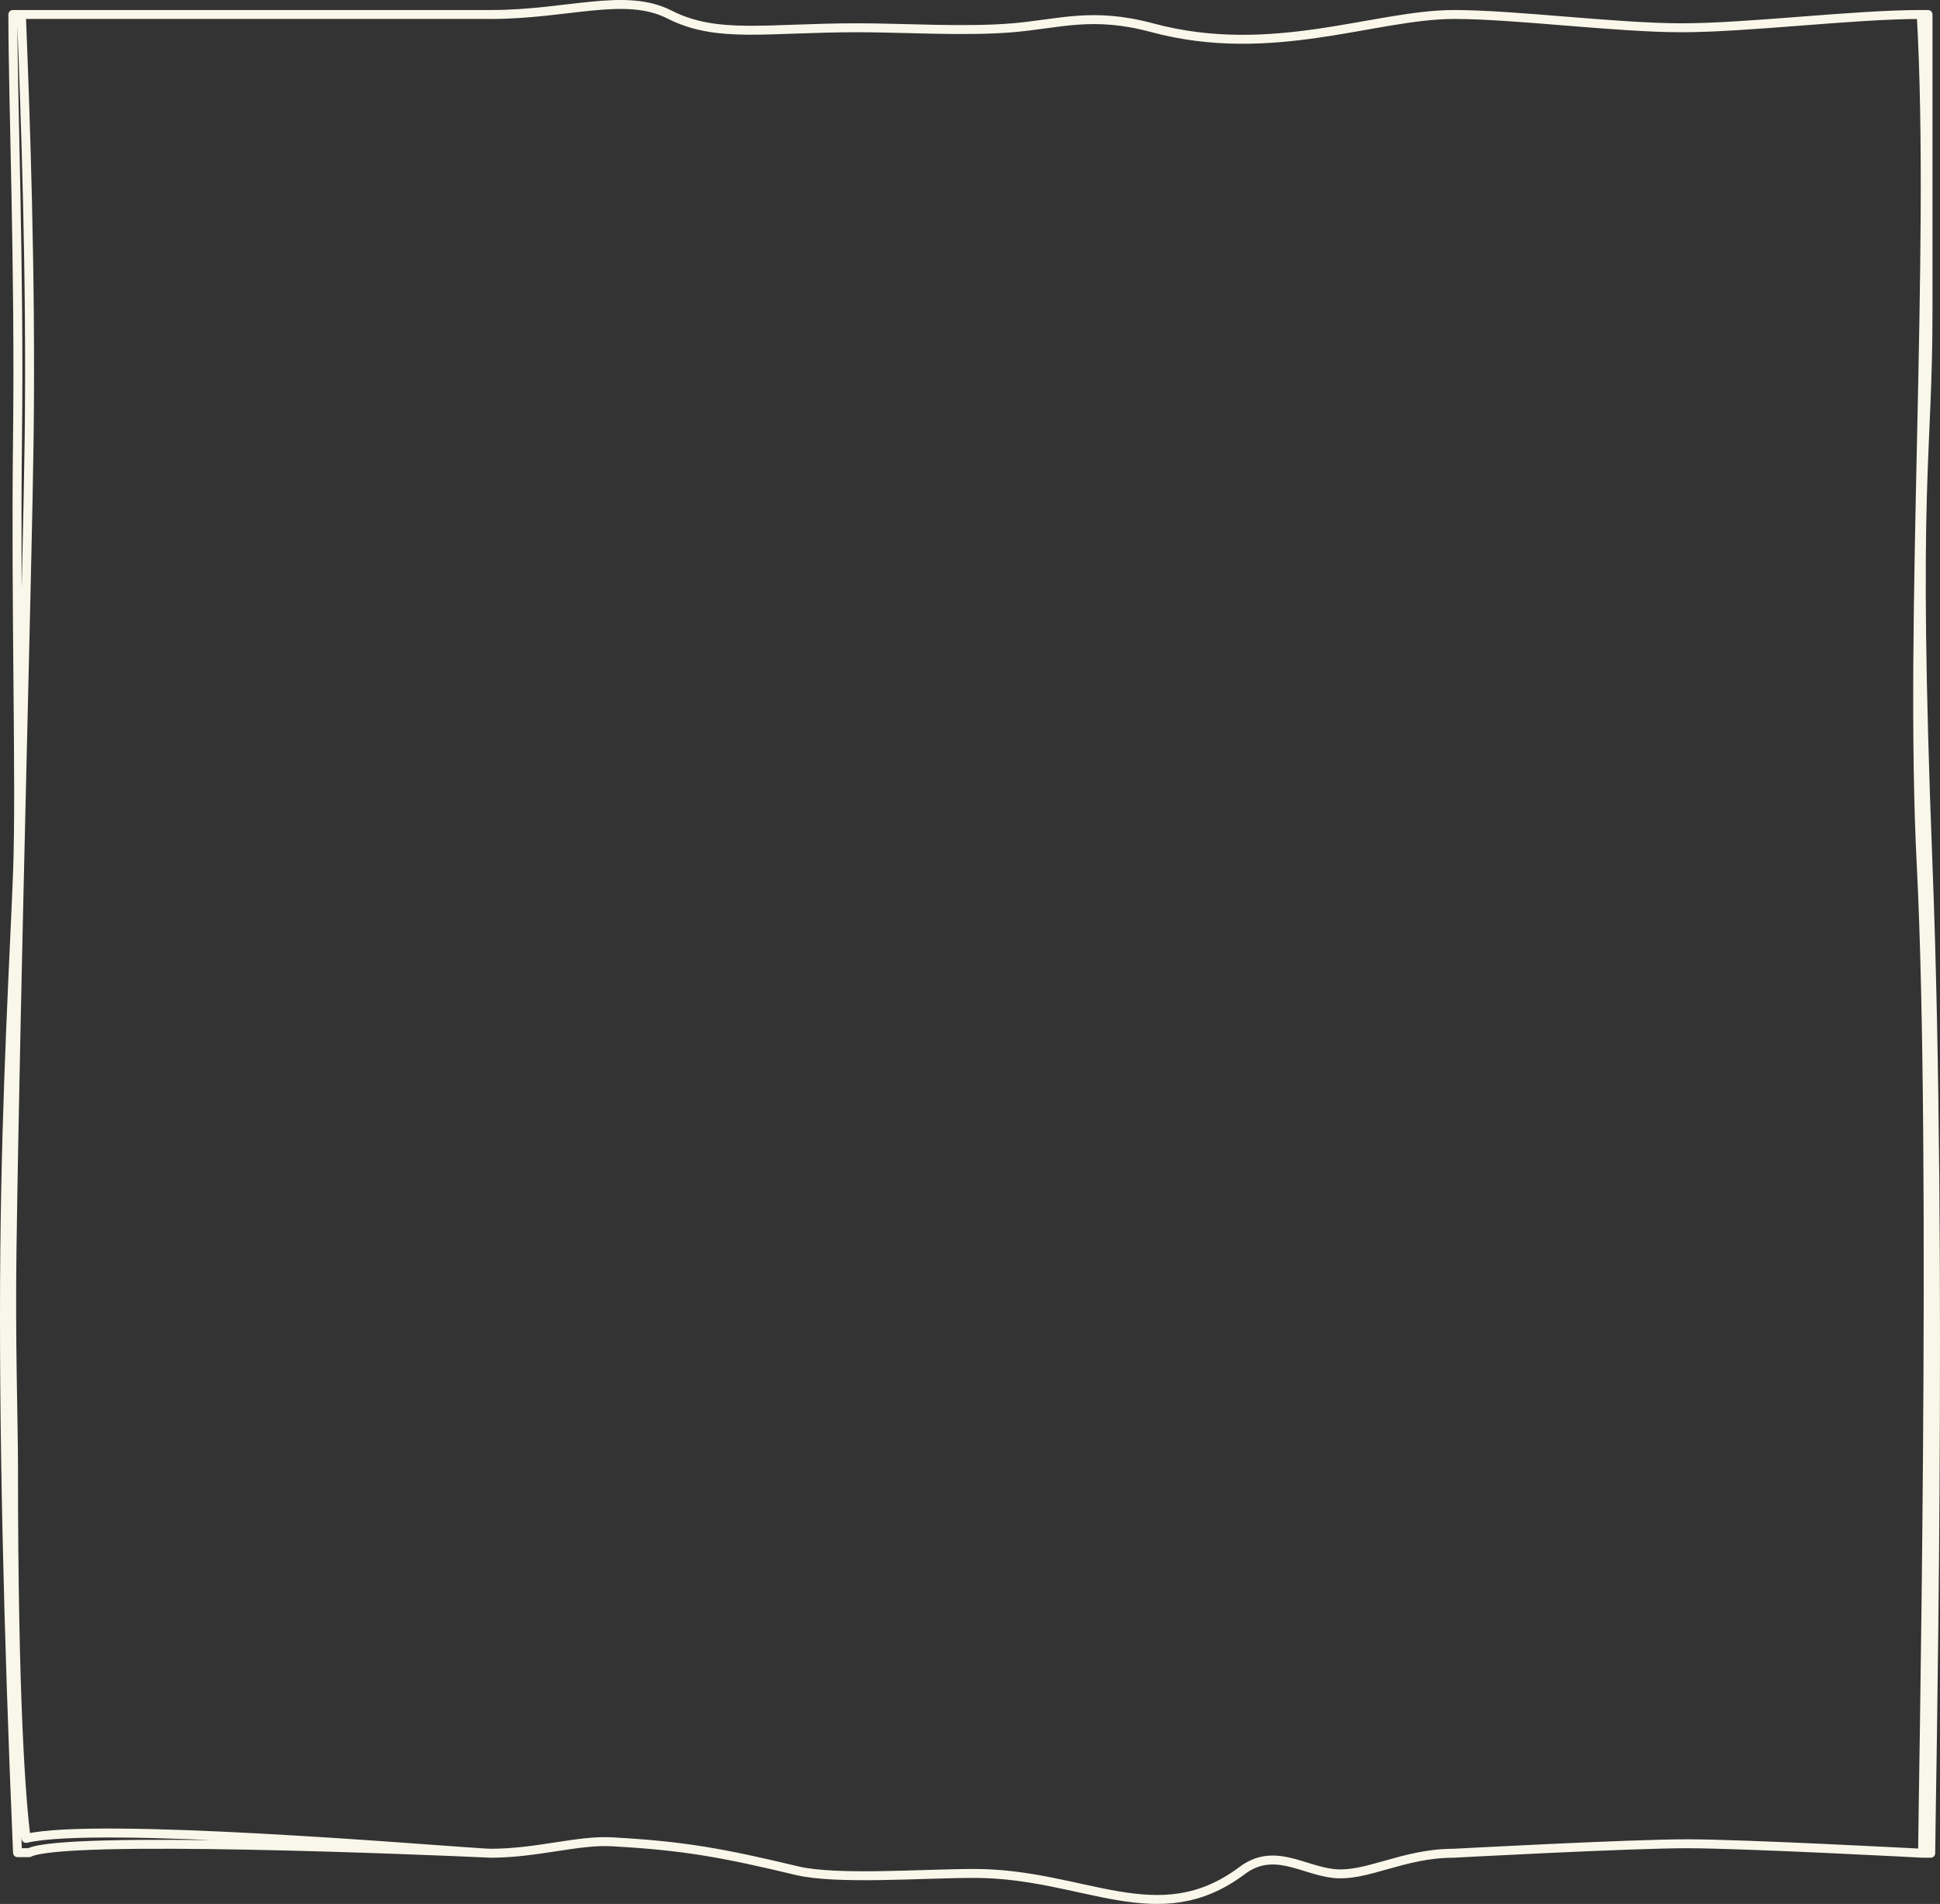 <?xml version="1.0" encoding="UTF-8"?> <svg xmlns="http://www.w3.org/2000/svg" width="434" height="426" viewBox="0 0 434 426" fill="none"><rect x="0" y="0" width="434" height="426" fill="#333333" stroke="none"/><path d="M4.782 3.241H2.876C2.876 22.274 4.376 59.917 3.919 97.799C3.451 136.663 4.665 175.778 3.919 195.304C3.212 213.837 1.428 243.363 1.073 279.529C0.69 318.607 1.838 365.438 3.919 414.529H6.525C14.183 410.563 95.74 414.029 108.243 414.586M4.782 3.241H109.848M4.782 3.241C5.705 26.293 6.967 61.662 6.525 97.799C6.18 125.941 3.571 217.988 2.689 279.529C2.388 300.521 3.023 317.964 3.023 328.11C3.024 381.999 4.818 402.973 5.827 411.338C21.763 407.546 95.698 413.833 108.243 414.586M108.243 414.586C109.285 414.632 109.848 414.658 109.848 414.658C109.572 414.658 109.028 414.633 108.243 414.586ZM325.296 3.243C307.569 3.243 284.541 13.417 257.786 6.212C244.394 2.606 237.147 5.309 226.56 6.212C215.996 7.114 202.089 6.212 191.993 6.212C171.317 6.212 160.41 8.67 149.747 3.243C139.828 -1.804 127.094 3.243 109.783 3.243M109.616 414.66C120.324 414.66 129.109 411.663 136.975 412.101C152.875 412.986 161.51 414.534 178.221 418.542C187.144 420.682 206.379 419.175 217.936 419.175C242.615 419.175 259.012 432.694 277.864 418.542C284.91 413.252 291.295 418.357 298.181 419.175C305.653 420.062 313.76 414.66 325.179 414.66M429.801 3.241H431.319V69.546C431.319 103.512 427.931 106.115 431.319 193.52C434.707 280.925 431.926 406.394 431.926 414.658H430.1M429.801 3.241C432.821 56.545 426.981 138.176 429.801 193.52C433.126 258.763 430.1 406.14 430.1 414.658M429.801 3.241C414.624 3.241 391.074 6.212 376.232 6.212C361.39 6.212 339.028 3.241 325.218 3.241M430.1 414.658C430.1 414.658 390.282 412.535 377.419 412.535C364.556 412.535 325.218 414.658 325.218 414.658" stroke="#F9F7EA" stroke-width="2" stroke-miterlimit="10" stroke-linecap="round" stroke-linejoin="round"></path></svg> 